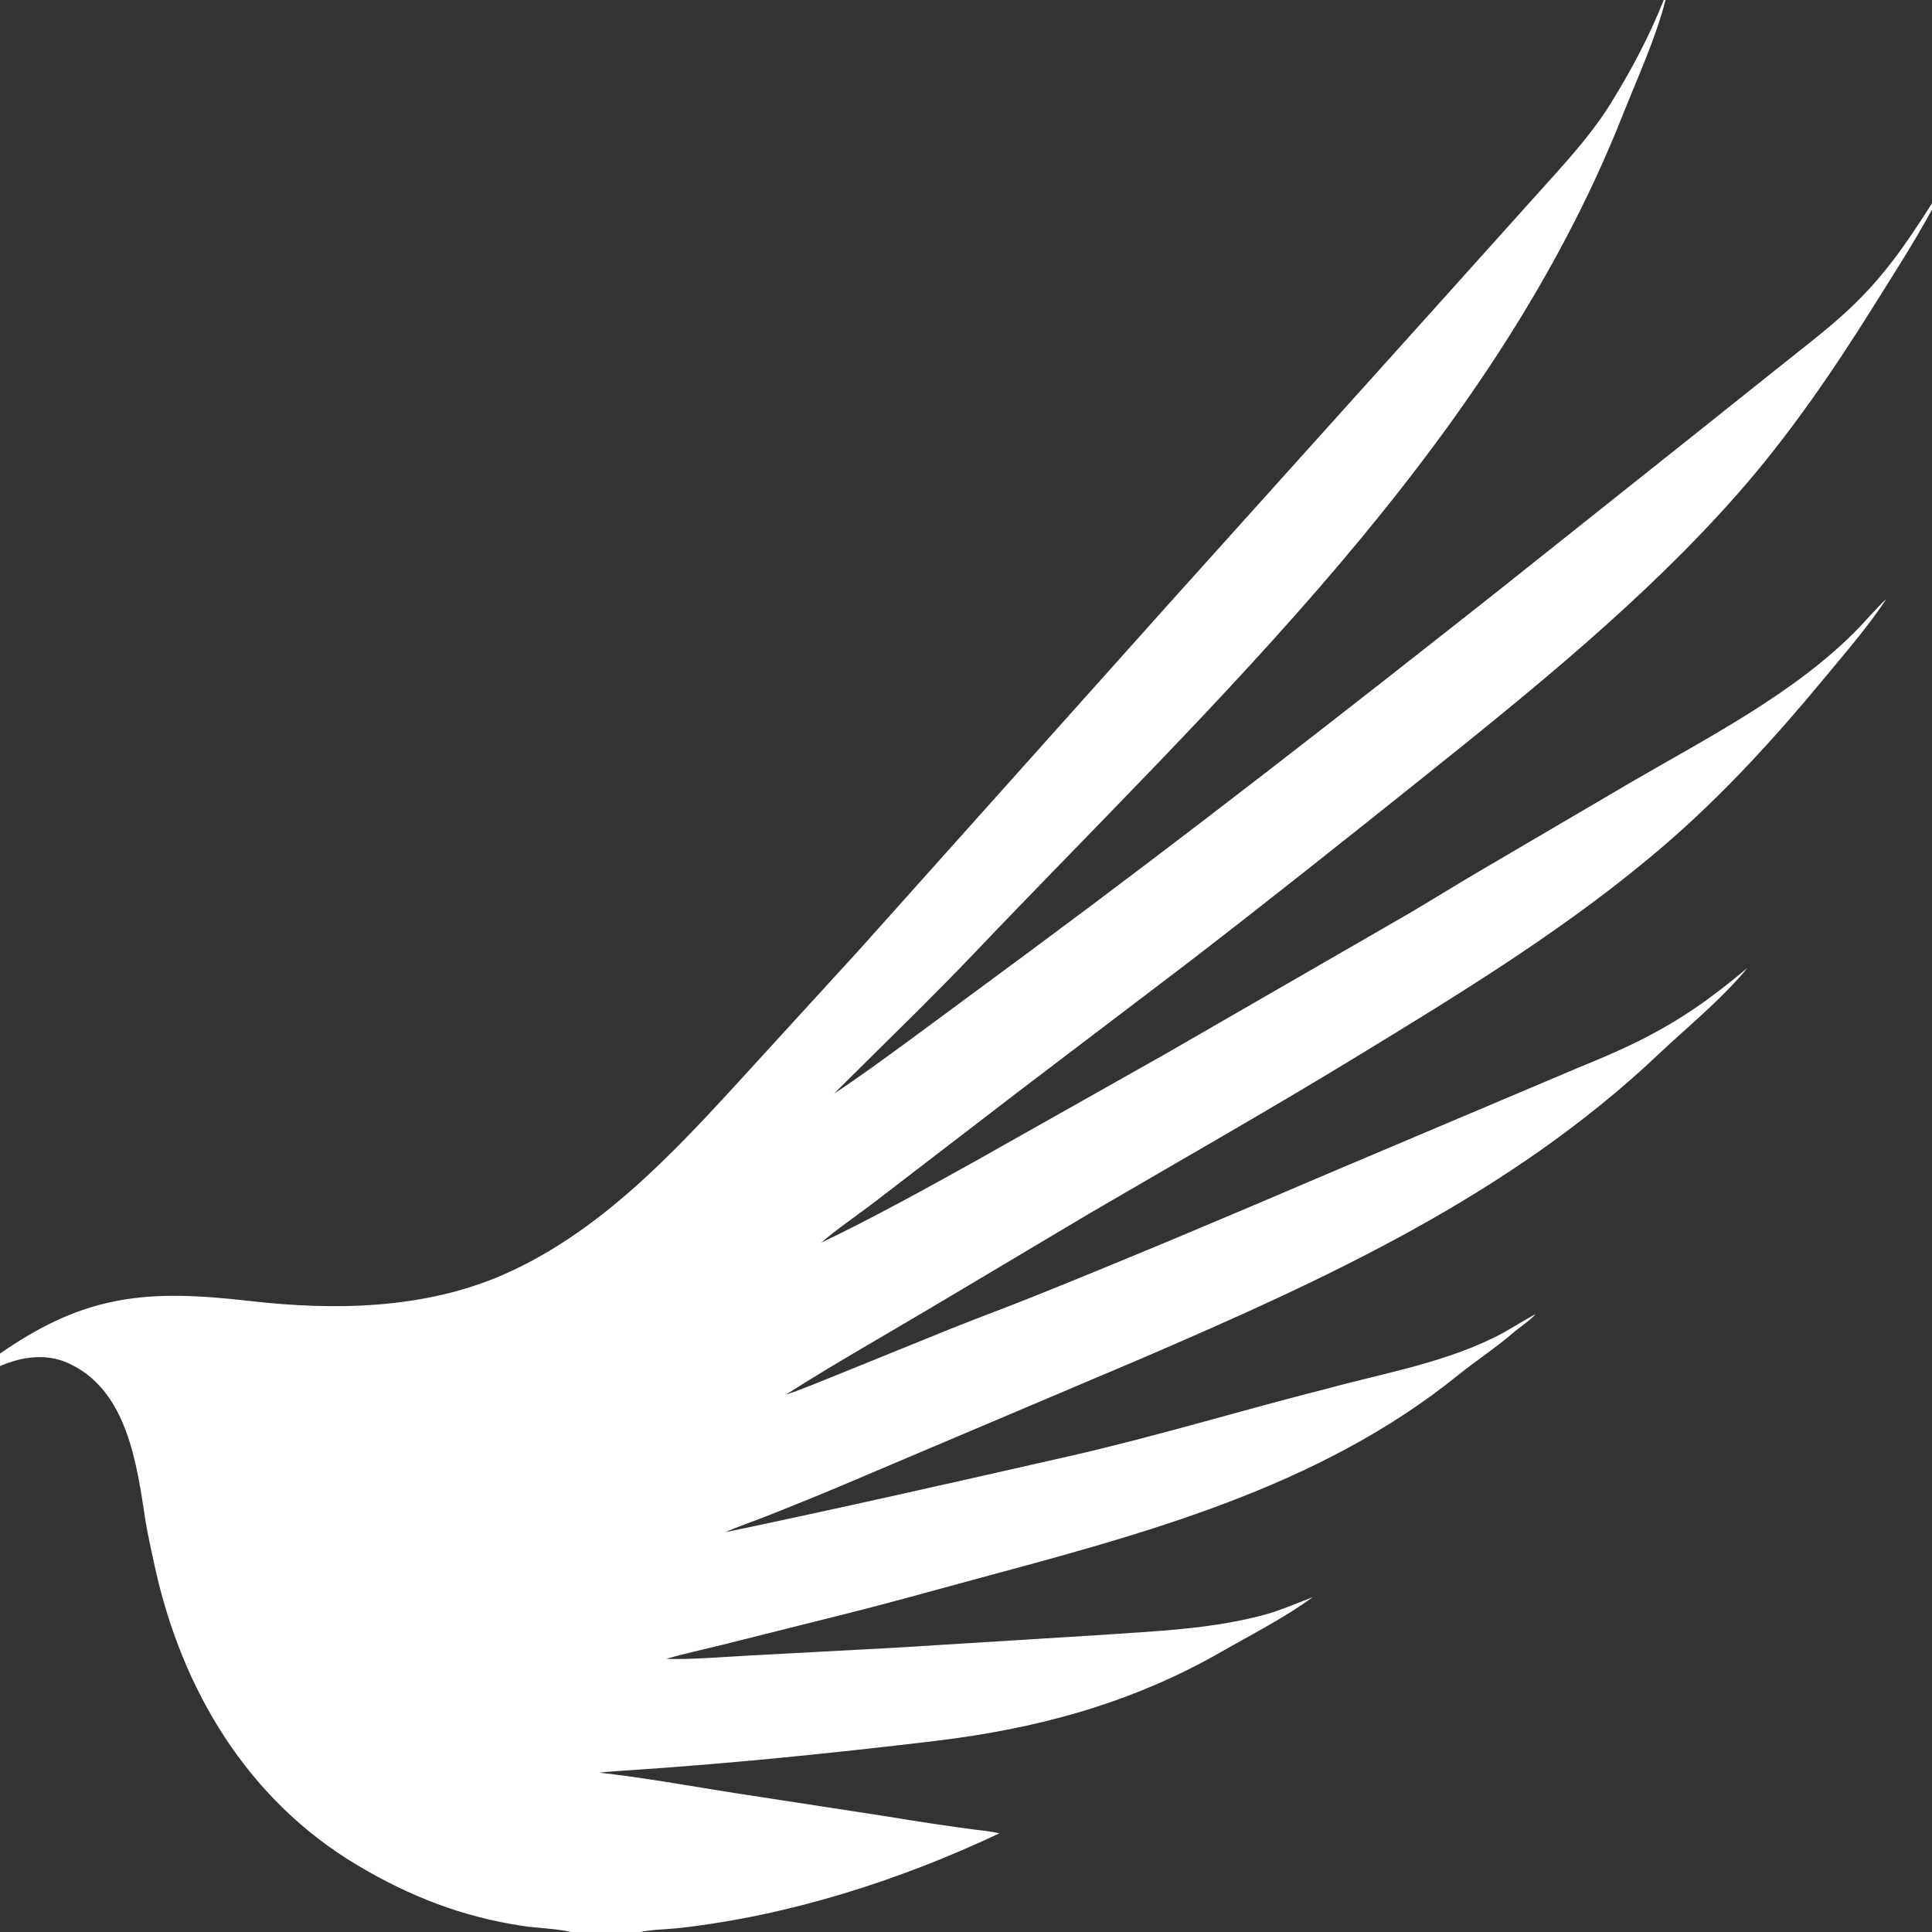 <?xml version="1.0" encoding="UTF-8"?> <svg xmlns="http://www.w3.org/2000/svg" width="341" height="341" viewBox="0 0 341 341" fill="none"><rect x="0" y="0" width="341" height="341" fill="#333333" stroke="none"/><path d="M293.654 0H293.965C292.269 6.689 288.993 13.786 286.408 20.315C263.095 79.2 214.502 123.546 171.717 168.491C168.691 171.669 165.552 174.827 162.49 177.898L147.188 193.038C151.339 190.337 155.796 187.048 159.813 184.128L181.644 168.004C209.518 147.377 236.937 125.985 264.15 104.497L299.408 76.434L315.158 63.871C318.885 60.897 322.832 57.883 326.302 54.63C332.576 48.748 336.421 43.063 341 35.882V36.99C337.693 43.025 334.396 48.114 330.786 53.885C323.511 65.511 315.795 76.817 306.717 87.136C290.261 105.844 270.172 122.028 250.759 137.552C237.171 148.417 223.389 159.375 209.603 169.984L179.922 192.542L154.592 211.987C151.742 214.194 147.492 217.077 144.957 219.332C154.01 214.996 163.814 209.587 172.574 204.702L205.666 186.04L248.538 161.315C252.705 158.866 256.779 156.307 260.988 153.848L287.166 138.485C301.036 130.376 316.937 122.378 328.173 110.724C328.723 110.154 332.548 105.884 332.863 105.833C329.618 110.735 325.434 115.532 321.69 120.06C313.311 130.19 304.309 140.034 294.369 148.662C277.449 163.349 257.976 175.21 238.887 186.833C223.448 196.233 207.747 205.15 192.15 214.259L164.654 230.627C156.049 235.752 147.156 240.76 138.707 246.154C141.434 245.281 144.94 243.778 147.65 242.706L168.107 234.41C172.906 232.495 177.756 230.708 182.531 228.791C200.002 221.778 217.285 214.469 234.588 207.06L274.286 190.262C279.415 188.034 284.328 186.207 289.348 183.681C296.931 179.866 301.98 176.205 308.408 170.857C303.862 176.397 297.87 181.217 292.659 186.144C266.329 211.038 233.825 225.864 200.893 240.026L148.441 262.254C144.016 264.13 139.604 265.897 135.139 267.668C133.188 268.442 129.811 269.603 128.031 270.437C148.201 266.217 168.552 261.599 188.651 257.035C203.838 253.586 218.996 248.951 234.107 245.129C244.603 242.254 255.647 240.432 265.255 235.278C266.08 234.836 270.668 232.05 271.015 231.961C270.008 233.114 268.147 234.307 266.958 235.336C263.968 237.926 260.439 240.217 257.394 242.68C232.609 262.728 201.592 270.786 171.431 278.93C164.007 280.934 156.393 283.075 148.823 284.963L127.652 290.27C124.388 291.089 120.79 291.857 117.587 292.786C121.556 292.96 128.174 292.417 132.301 292.201L157.914 290.828L194.1 288.585C203.903 287.892 213.921 287.565 223.439 284.933C226.023 284.219 229.126 282.883 231.669 281.913C226.884 285.45 220.835 288.527 215.665 291.493C199.737 300.632 183.093 305.125 164.917 307.295C146.727 309.466 128.434 311.324 110.137 312.516C108.688 312.617 107.206 312.714 105.763 312.872C113.536 313.735 121.813 315.231 129.577 316.458L155.984 320.515C161.952 321.485 167.898 322.441 173.903 323.152C174.743 323.252 175.562 323.388 176.385 323.595C158.688 331.928 139.308 338.11 119.889 340.301C117.783 340.54 115.021 340.564 113.003 341H100.763C98.601 340.431 94.615 340.291 92.209 339.924C81.474 338.289 72.363 334.729 63.101 329.225C43.673 317.676 32.066 298.219 27.318 276.478C26.752 273.886 26.165 271.263 25.714 268.643C24.157 258.477 22.514 245.114 11.793 240.49C7.971 238.842 3.737 239.491 0 241.12V238.91C15.166 228.339 26.184 227.566 44.099 229.625C59.043 231.343 74.904 231.087 88.895 224.955C107.551 216.777 121.508 200.583 135.038 185.819L151.656 167.643L206.449 106.406L253.784 53.779L270.572 35.085C275.269 29.841 280.472 24.386 284.182 18.426C287.832 12.564 291.113 6.421 293.654 0Z" fill="white"></path></svg> 